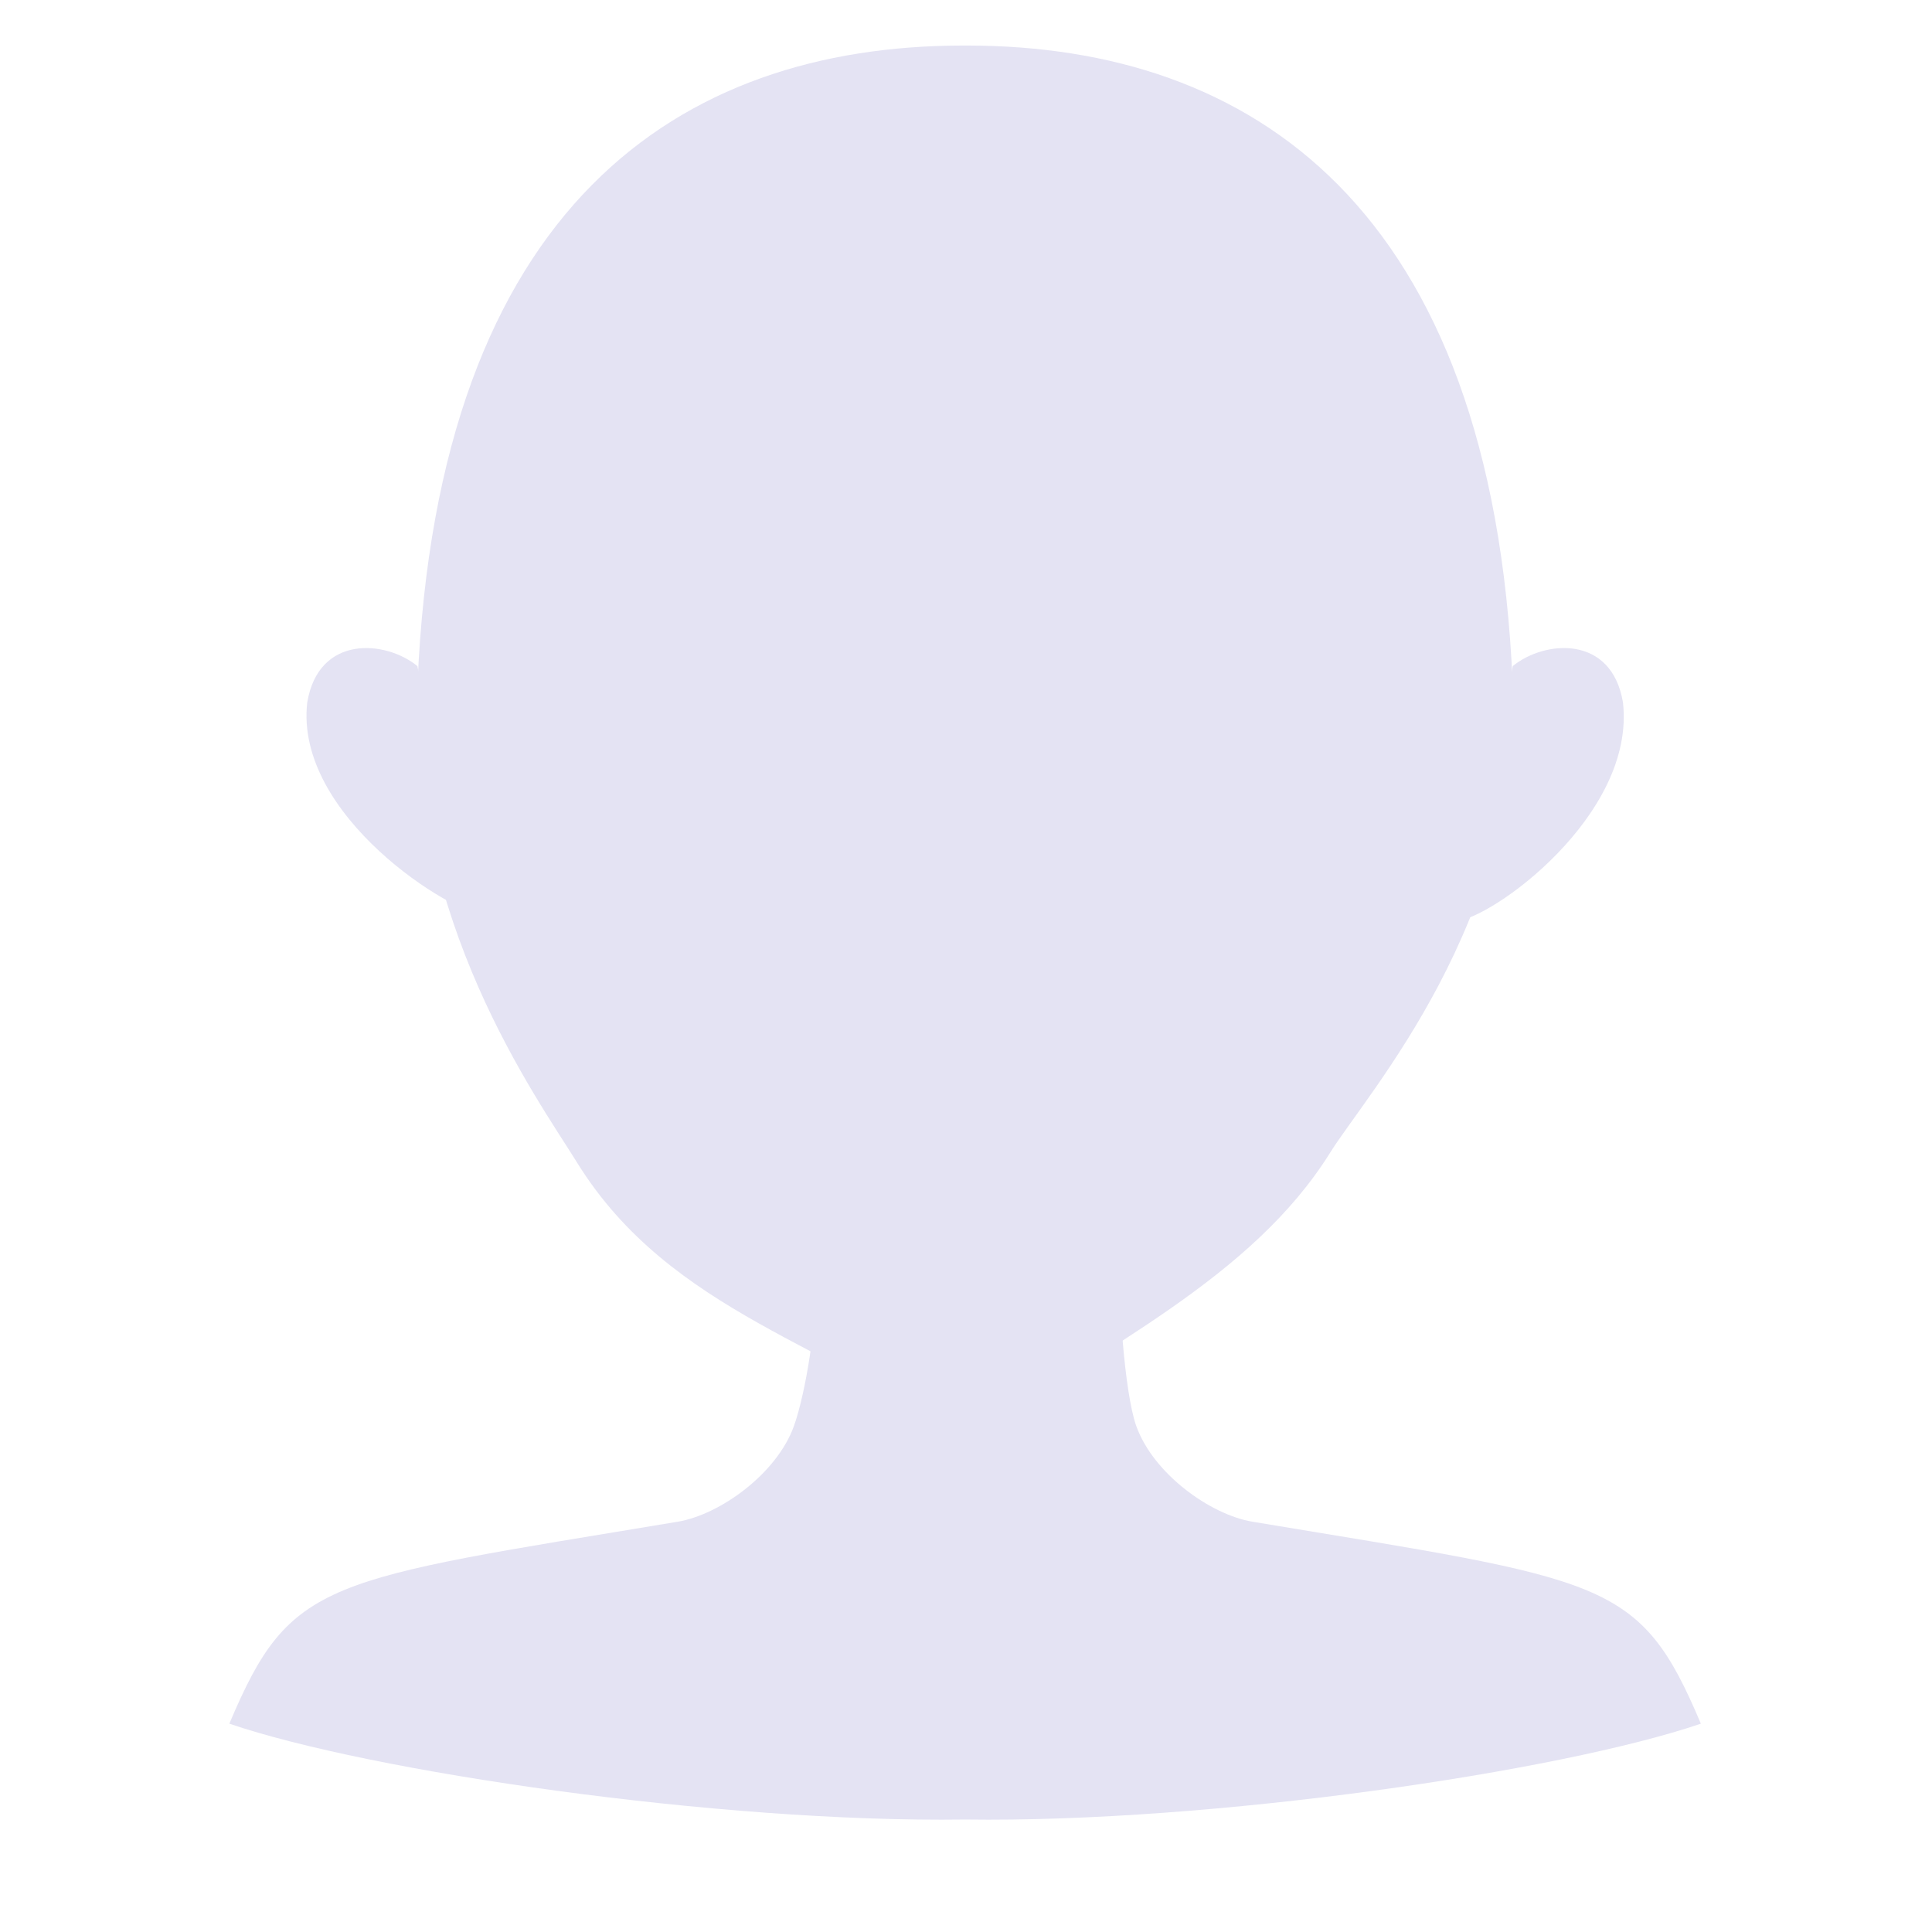 <?xml version="1.0" encoding="utf-8"?>
<svg width="500" zoomAndPan="magnify" viewBox="0 0 375 375" height="500" preserveAspectRatio="xMidYMid meet" version="1.0" xmlns="http://www.w3.org/2000/svg">
  <defs>
    <clipPath id="d15e0da544">
      <path d="M 44.449 260 L 330.199 260 L 330.199 368.848 L 44.449 368.848 Z M 44.449 260 " clip-rule="nonzero"/>
    </clipPath>
    <clipPath id="c74751edc7">
      <path d="M 74 5.848 L 301 5.848 L 301 278 L 74 278 Z M 74 5.848 " clip-rule="nonzero"/>
    </clipPath>
  </defs>
  <g clip-path="url(#d15e0da544)">
    <path fill="#e4e3f3" d="M 330.133 334.563 C 302.902 343.863 235.148 353.832 187.324 353.168 C 139.5 353.832 71.75 343.863 44.516 334.563 C 56.434 306.328 62.871 306.766 131.531 295.367 C 139.707 294.012 150.793 286.063 154.113 276.762 C 156.414 270.316 158.723 255.777 158.098 249.516 C 156.77 236.227 187.324 262.141 187.324 262.141 C 187.324 262.141 218.863 231.306 217.535 244.595 C 216.91 250.856 218.238 270.316 220.539 276.762 C 223.855 286.063 234.941 294.012 243.121 295.367 C 311.781 306.766 318.219 306.328 330.133 334.563 Z M 330.133 334.563" fill-opacity="1" fill-rule="nonzero"/>
  </g>
  <path fill="#e4e3f3" d="M 89.738 176.836 L 81.02 129.289 C 74.875 124.262 61.852 123.125 59.637 136.336 C 57.117 158.281 87.761 177.539 94.659 177.82" fill-opacity="1" fill-rule="nonzero"/>
  <path fill="#e4e3f3" d="M 284.914 177.329 L 293.629 129.285 C 299.777 124.262 312.797 123.121 315.016 136.332 C 317.535 158.277 289.352 178.523 282.454 178.805" fill-opacity="1" fill-rule="nonzero"/>
  <g clip-path="url(#c74751edc7)">
    <path fill="#e4e3f3" d="M 258.215 223.678 C 242.871 248.301 213.988 261.336 188.973 279.137 C 188.527 279.449 188.09 279.773 187.664 280.109 C 187.547 280.188 187.434 280.277 187.324 280.375 C 187.219 280.277 187.105 280.188 186.988 280.109 C 162.703 261.184 130.274 255.146 112.003 225.647 C 104.234 213.104 79.055 178.473 81.047 132.621 C 85 39.676 132.094 8.965 186.66 8.84 C 187.105 8.84 187.543 8.84 187.988 8.84 C 242.551 8.965 289.648 39.68 293.602 132.621 C 295.594 178.469 265.335 212.252 258.215 223.678 Z M 301.523 271.906" fill-opacity="1" fill-rule="nonzero"/>
  </g>
</svg>